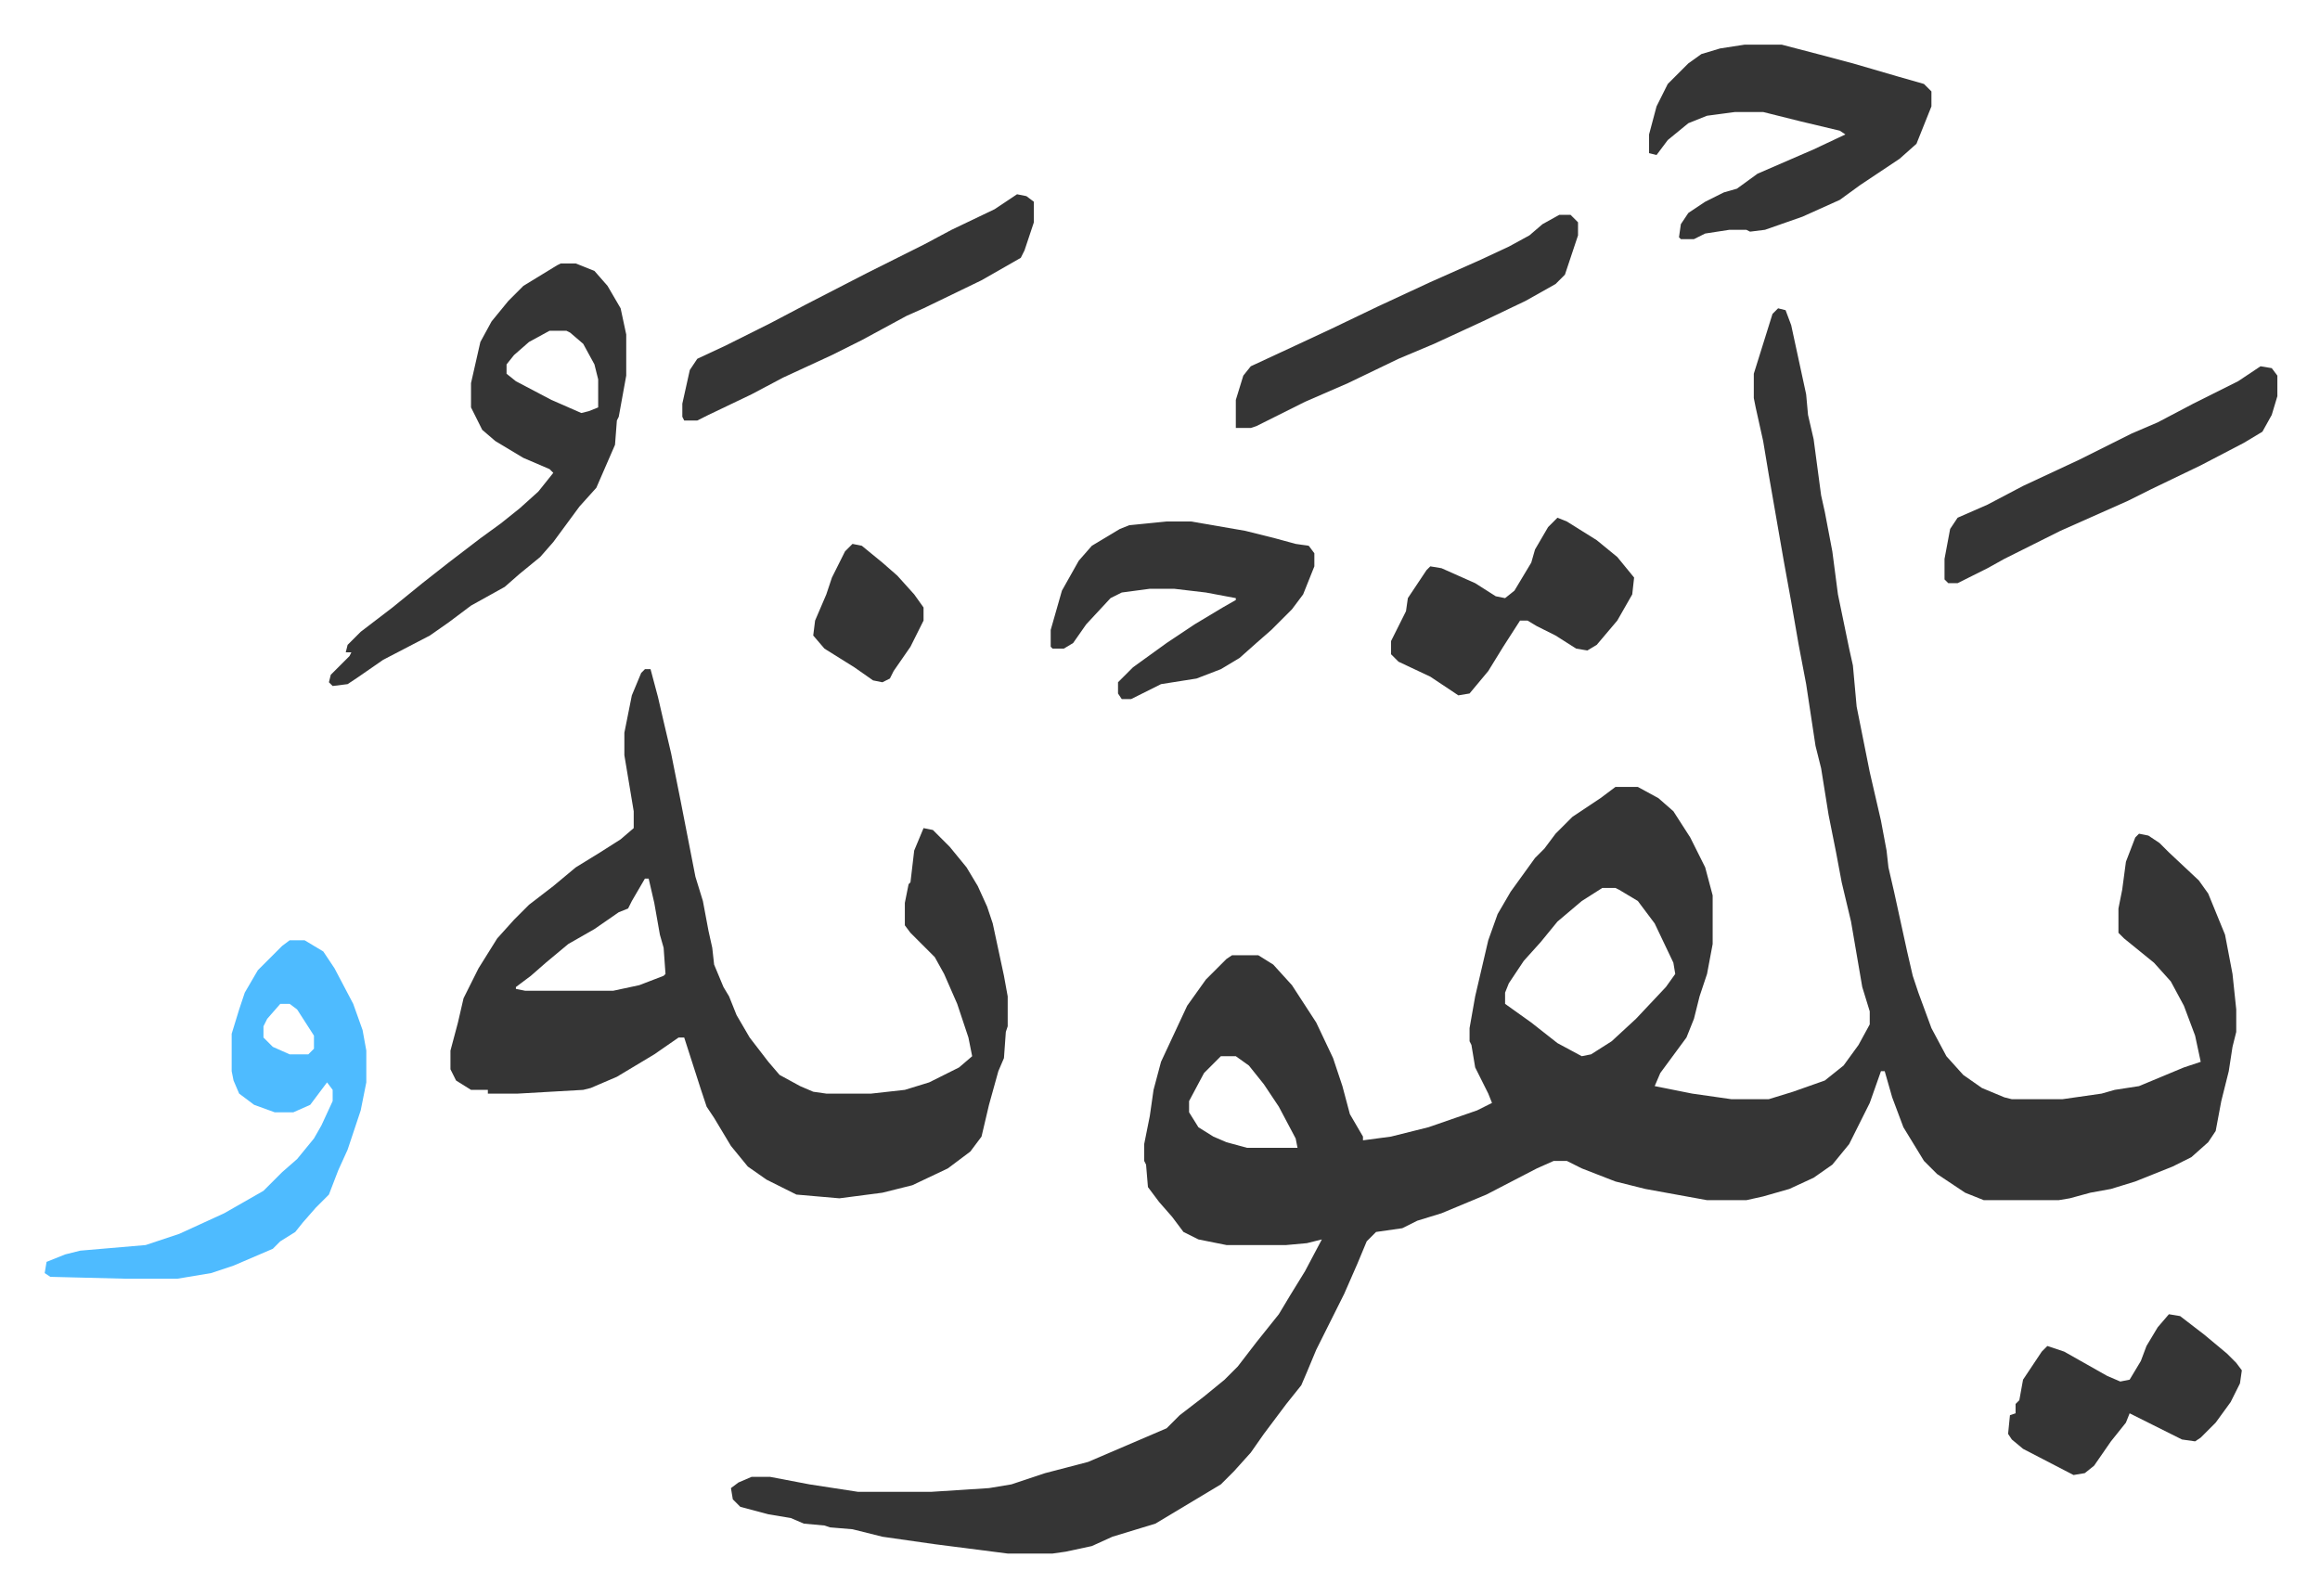 <svg xmlns="http://www.w3.org/2000/svg" viewBox="-23.9 327.1 1240.7 853.7">
    <path fill="#353535" id="rule_normal" d="m927 492 4 1 3 8 8 37 1 11 3 13 4 30 2 9 4 21 3 23 6 29 2 9 2 22 7 35 6 26 3 16 1 9 3 13 7 32 3 13 3 9 7 19 8 15 9 10 10 7 12 5 4 1h27l21-3 7-2 13-2 24-10 9-3-3-14-6-16-7-13-9-10-16-13-3-3v-13l2-10 2-15 5-13 2-2 5 1 6 4 5 5 16 15 5 7 9 22 4 21 2 19v12l-2 8-2 13-4 16-3 16-4 6-9 8-10 5-20 8-13 4-11 2-11 3-6 1h-40l-10-4-15-10-7-7-11-18-6-16-4-14h-2l-6 17-11 22-9 11-10 7-13 6-14 4-9 2h-21l-33-6-16-4-18-7-8-4h-7l-9 4-27 14-24 10-13 4-8 4-14 2-5 5-5 12-7 16-7 14-8 16-5 12-3 7-8 10-12 16-7 10-9 10-7 7-20 12-15 9-23 7-11 5-14 3-7 1h-24l-39-5-28-4-16-4-12-1-3-1-11-1-7-3-12-2-15-4-4-4-1-6 4-3 7-3h10l21 4 26 4h39l31-2 12-2 18-6 23-6 42-18 7-7 13-10 11-9 7-7 10-13 12-15 6-10 8-13 9-17-8 2-11 1h-32l-15-3-8-4-6-8-7-8-6-8-1-12-1-2v-9l3-15 2-14 4-15 14-30 10-14 11-11 3-2h14l8 5 10 11 13 20 9 19 5 15 4 15 7 12v2l15-2 20-5 26-9 8-4-2-5-7-14-2-12-1-2v-7l3-17 7-30 5-14 7-12 13-18 5-5 6-8 9-9 15-10 8-6h12l11 6 8 7 9 14 8 16 4 15v26l-3 16-4 12-3 12-4 10-14 19-3 7 20 4 21 3h20l13-4 17-6 10-8 8-11 6-11v-7l-4-13-6-35-5-21-3-16-4-20-4-25-3-12-5-33-4-21-4-23-4-22-8-46-3-18-4-18-1-5v-13l5-16 5-16zm-94 310-11 7-13 11-9 11-9 10-8 12-2 5v6l14 10 14 11 13 7 5-1 11-7 13-12 16-17 5-7-1-6-10-21-9-12-10-6-2-1zm-204 90-9 9-8 15v6l5 8 8 5 7 3 11 3h27l-1-5-9-17-8-12-8-10-7-5zM321 685h3l4 15 3 13 4 17 5 25 8 41 4 13 3 16 2 9 1 9 5 12 3 5 4 10 7 12 10 13 6 7 11 6 7 3 7 1h24l18-2 13-4 16-8 7-6-2-10-6-18-7-16-5-9-13-13-3-4v-12l2-10 1-1 2-17 5-12 5 1 9 9 9 11 6 10 5 11 3 9 6 28 2 11v16l-1 3-1 14-3 7-5 18-4 17-6 8-12 9-19 9-16 4-23 3-23-2-16-8-10-7-9-11-9-15-4-6-3-9-9-28h-3l-13 9-20 12-14 6-4 1-35 2h-16v-2h-9l-8-5-3-6v-10l4-15 3-13 8-16 10-16 9-10 8-8 13-10 12-10 13-8 11-7 7-6v-9l-5-30v-12l4-20 5-12zm0 112-7 12-2 4-5 2-13 9-14 8-12 10-8 7-8 6v1l5 1h47l14-3 13-5 1-1-1-14-2-7-3-17-3-13zm-45-329h8l10 4 7 8 7 12 3 14v22l-4 22-1 2-1 13-10 23-9 10-14 19-7 8-11 9-8 7-18 10-12 9-10 7-25 13-13 9-6 4-8 1-2-2 1-4 10-10 1-2h-3l1-4 7-7 17-13 16-13 14-11 17-13 11-8 10-8 10-9 8-10-2-2-14-6-15-9-7-6-6-12v-13l5-22 6-11 9-11 8-8 18-11zm-6 36-11 6-8 7-4 5v5l5 4 19 10 16 7 4-1 5-2v-15l-2-8-6-11-7-6-2-1z"/>
    <path fill="#4ebbff" id="rule_madd_normal_2_vowels" d="M131 830h8l10 6 6 9 10 19 5 14 2 11v17l-3 15-7 21-5 11-5 13-7 7-7 8-4 5-8 5-4 4-21 9-12 4-18 3H43l-40-1-3-2 1-6 10-4 8-2 35-3 18-6 24-11 21-12 10-10 8-7 9-11 4-7 6-13v-6l-3-4-9 12-9 4h-10l-11-4-8-6-3-7-1-5v-20l4-13 3-9 7-12 13-13zm-5 34-7 8-2 4v6l5 5 9 4h10l3-3v-7l-9-14-4-3z"/>
    <path fill="#353535" id="rule_normal" d="M909 351h20l23 6 15 4 24 7 14 4 4 4v8l-8 20-9 8-21 14-11 8-20 9-20 7-8 1-2-1h-9l-13 2-6 3h-7l-1-1 1-7 4-6 9-6 10-5 7-2 11-8 30-13 17-8-3-2-21-5-16-4-4-1h-15l-15 2-10 4-11 9-6 8-4-1v-10l4-15 6-12 11-11 7-5 10-3zM600 606h13l29 5 16 4 11 3 7 1 3 4v7l-6 15-6 8-11 11-8 7-9 8-10 6-13 5-19 3-10 5-6 3h-5l-2-3v-6l8-8 18-13 15-10 15-9 7-4v-1l-16-3-17-2h-13l-15 2-6 3-13 14-7 10-5 3h-6l-1-1v-9l6-21 9-16 7-8 15-9 5-2zm-80-175 5 1 4 3v11l-5 15-2 4-21 12-31 15-9 4-24 13-16 8-26 12-17 9-23 11-6 3h-7l-1-2v-7l4-18 4-6 15-7 24-12 19-10 33-17 14-7 16-8 15-8 23-11zm665 92 6 1 3 4v11l-3 10-5 9-10 6-23 12-27 13-12 6-36 16-30 15-9 5-16 8h-5l-2-2v-11l3-16 4-6 16-7 19-10 30-14 28-14 14-6 19-10 24-12zm-375-81h6l4 4v7l-7 21-5 5-16 9-23 11-26 12-19 8-27 13-23 10-16 8-10 5-3 1h-8v-15l4-13 4-5 28-13 15-7 25-12 28-13 27-12 15-7 11-6 7-6zm-1 162 5 2 16 10 11 9 9 11-1 9-8 14-11 13-5 3-6-1-11-7-10-5-5-3h-4l-9 14-8 13-5 6-5 6-6 1-15-10-17-8-4-4v-7l8-16 1-7 10-15 2-2 6 1 18 8 11 7 5 1 5-4 9-15 2-7 7-12zm327 426 6 1 13 10 12 10 5 5 3 4-1 7-5 10-8 11-8 8-3 2-7-1-16-8-12-6-2 5-8 10-9 13-5 4-6 1-27-14-6-5-2-3 1-10 3-1v-5l2-2 2-11 10-15 3-3 9 3 23 13 7 3 5-1 6-10 3-8 6-10zM432 618l5 1 11 9 8 7 9 10 5 7v7l-7 14-9 13-2 4-4 2-5-1-10-7-16-10-6-7 1-8 6-14 3-9 7-14z"/>
</svg>
